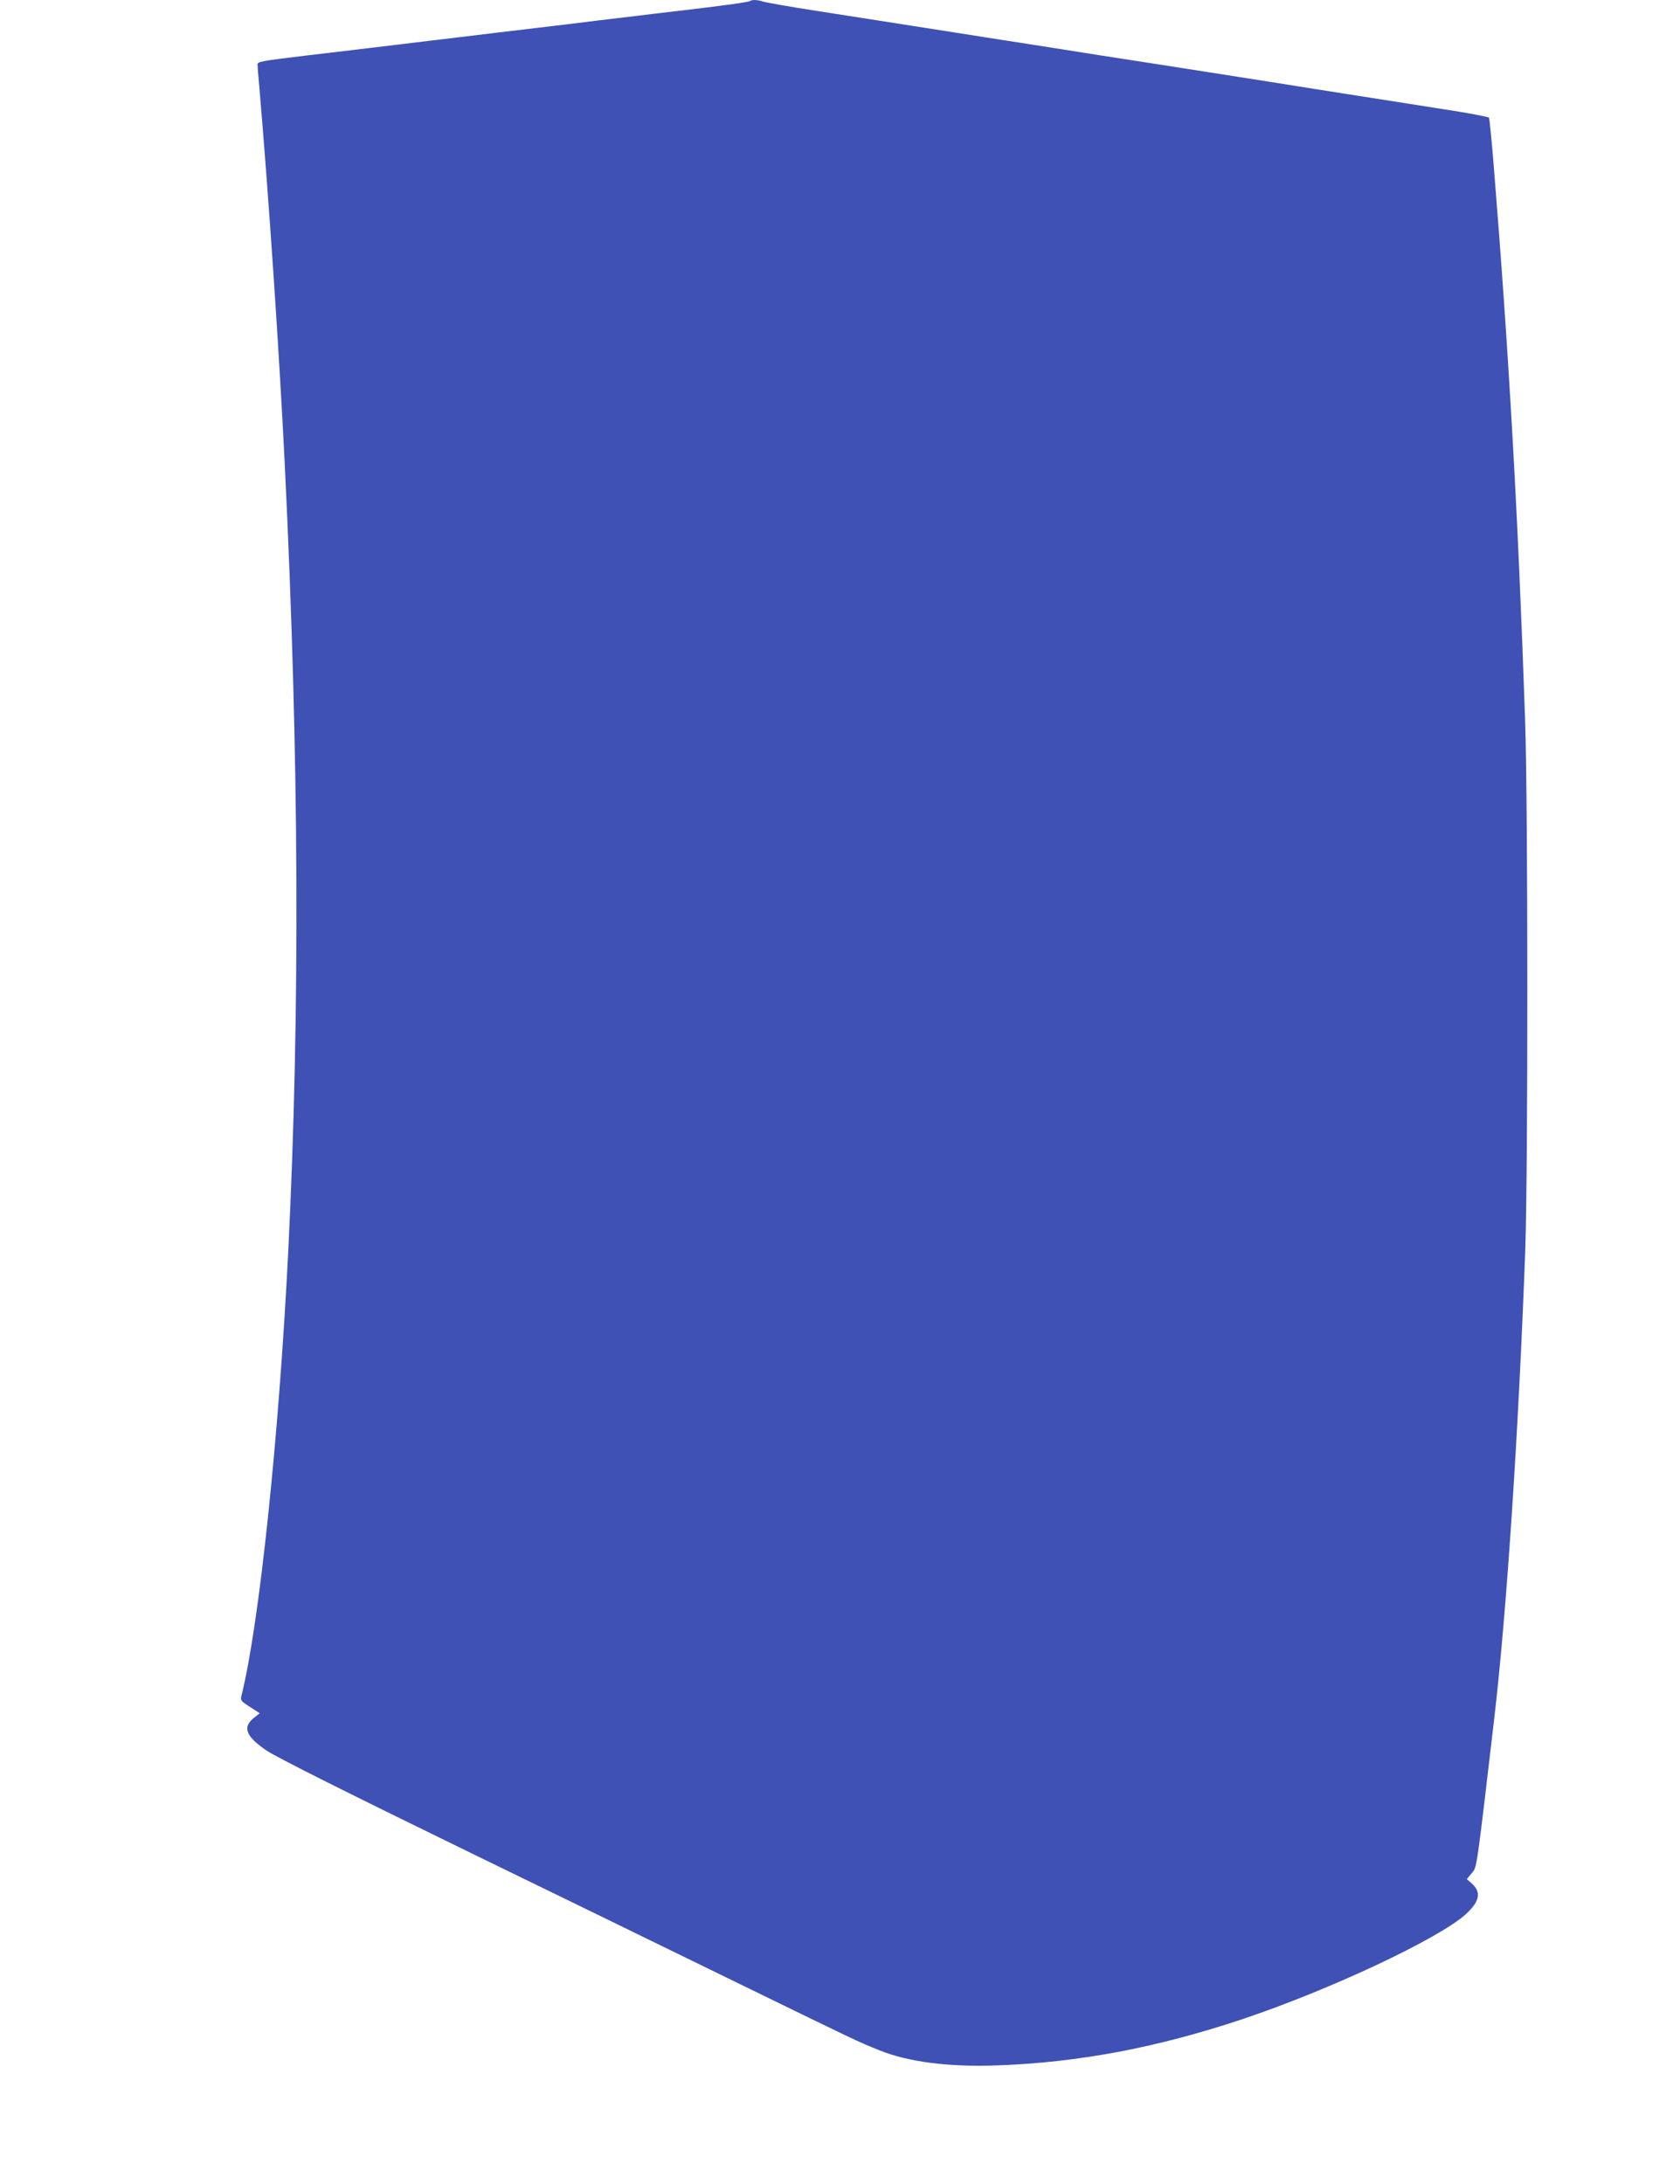 <?xml version="1.0" standalone="no"?>
<!DOCTYPE svg PUBLIC "-//W3C//DTD SVG 20010904//EN"
 "http://www.w3.org/TR/2001/REC-SVG-20010904/DTD/svg10.dtd">
<svg version="1.0" xmlns="http://www.w3.org/2000/svg"
 width="985pt" height="1280pt" viewBox="0 0 985 1280"
 preserveAspectRatio="xMidYMid meet">
<g transform="translate(0,1280) scale(0.1,-0.1)"
fill="#3f51b5" stroke="none">
<path d="M4398 12794 c-7 -6 -127 -23 -388 -54 -96 -11 -247 -29 -335 -40 -88
-10 -236 -28 -330 -40 -93 -11 -282 -34 -420 -50 -137 -17 -324 -39 -415 -50
-187 -23 -524 -63 -710 -85 -275 -33 -290 -36 -290 -54 0 -9 4 -65 10 -126 54
-627 117 -1551 150 -2225 84 -1726 90 -3187 20 -4605 -55 -1093 -170 -2189
-275 -2607 -6 -24 -1 -30 51 -63 l57 -37 -37 -29 c-65 -54 -44 -107 76 -189
61 -41 478 -250 1238 -620 451 -219 986 -480 1560 -760 669 -326 657 -321 795
-377 170 -69 406 -99 690 -89 478 17 938 104 1439 271 514 172 1154 473 1311
616 83 77 92 131 29 184 l-24 21 29 35 c31 37 26 3 131 899 73 619 144 1692
183 2760 16 467 16 2597 -1 3095 -41 1202 -95 2152 -184 3252 -12 150 -25 277
-28 283 -3 5 -121 28 -261 49 -139 22 -369 58 -509 80 -140 22 -371 58 -512
81 -567 89 -779 122 -1025 160 -142 23 -388 61 -548 86 -159 25 -400 63 -535
84 -135 21 -379 59 -544 85 -164 25 -309 51 -323 56 -27 10 -67 12 -75 3z"/>
</g>
</svg>
